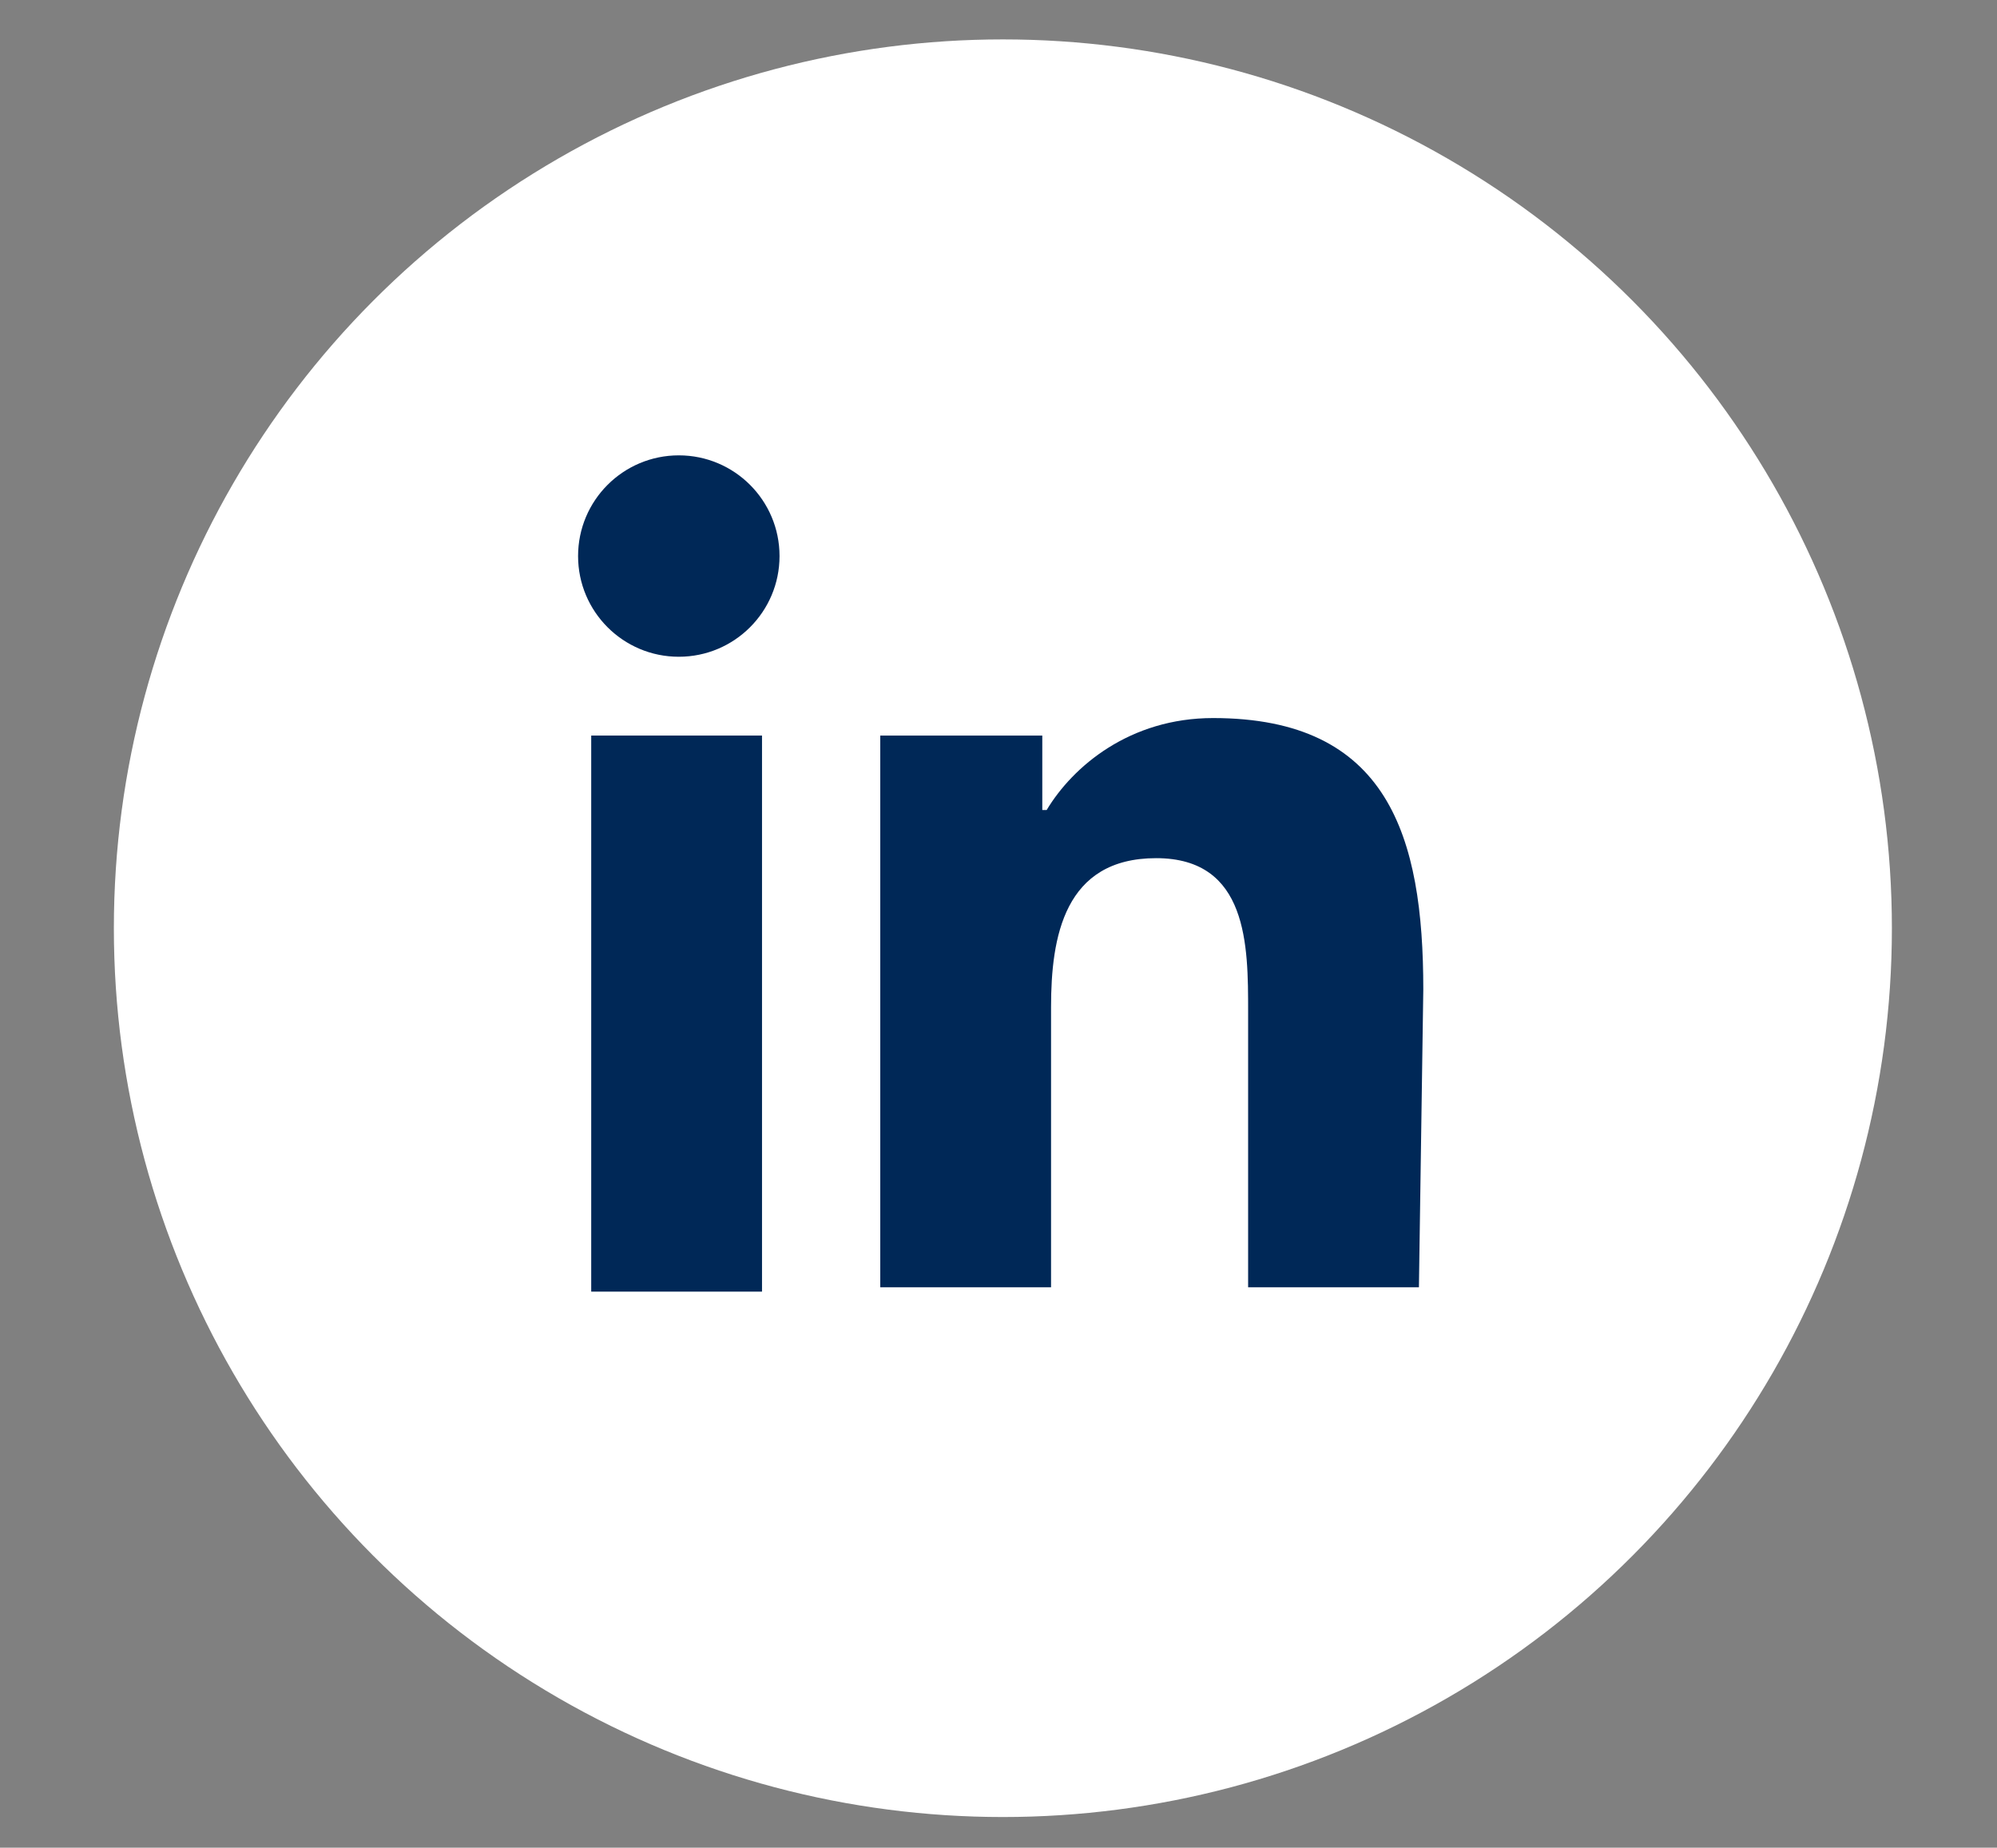 <?xml version="1.0" encoding="utf-8"?>
<!-- Generator: Adobe Illustrator 28.0.0, SVG Export Plug-In . SVG Version: 6.00 Build 0)  -->
<svg version="1.1" id="Layer_1" xmlns="http://www.w3.org/2000/svg" xmlns:xlink="http://www.w3.org/1999/xlink" x="0px" y="0px"
	 viewBox="0 0 45.6 42.2" style="enable-background:new 0 0 45.6 42.2;" xml:space="preserve">
<rect x="0" y="0" width="45.6" height="42.2" fill="#808080" stroke="none"/>
<style type="text/css">
	.st0{fill:#FFFFFF;}
	.st1{fill:#002857;}
</style>
<circle class="st0" cx="22.9" cy="21.2" r="20.3"/>
<rect x="13.5" y="16.8" class="st1" width="3.9" height="12.7"/>
<circle class="st1" cx="15.5" cy="12.7" r="2.3"/>
<path class="st1" d="M32.4,29.4h-3.9v-6.3c0-1.5,0-3.5-2.1-3.5S24,21.4,24,23v6.4h-3.9V16.8h3.7v1.7h0.1c0.6-1,1.9-2.1,3.8-2.1
	c4,0,4.8,2.7,4.8,6.2L32.4,29.4L32.4,29.4L32.4,29.4z"/>
</svg>
